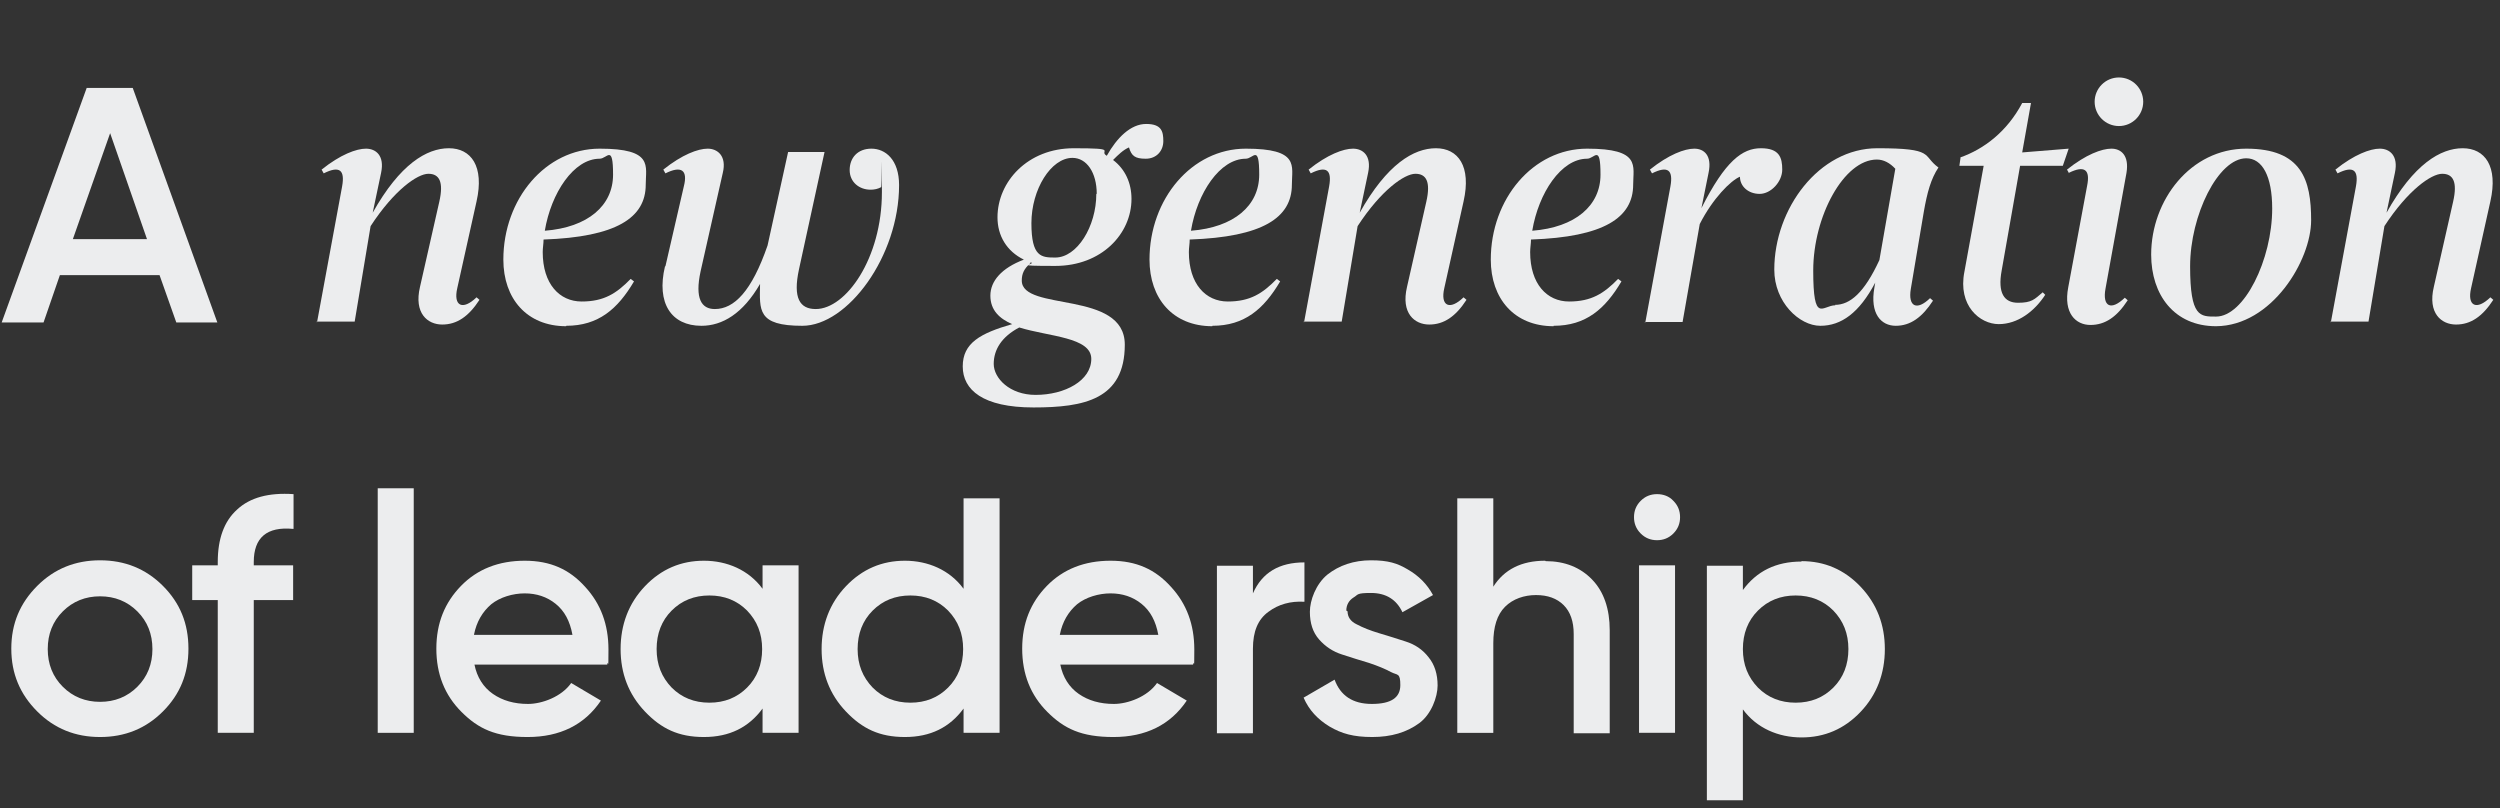 <?xml version="1.0" encoding="UTF-8"?>
<svg id="Layer_1" xmlns="http://www.w3.org/2000/svg" version="1.1" viewBox="0 0 597 193">
  <rect x="0" y="0" width="597" height="193" fill="#333333" stroke="none"/>
  <!-- Generator: Adobe Illustrator 29.3.1, SVG Export Plug-In . SVG Version: 2.1.0 Build 151)  -->
  <defs>
    <style>
      .st0 {
        fill: #ecedee;
      }

      .st1 {
        isolation: isolate;
      }
    </style>
  </defs>
  <g id="A_new_generation_of_leadership" class="st1">
    <path class="st0" d="M42.1,77l-4-11.3H14.3l-3.9,11.3H.4L20.7,21h11l20.2,56h-9.9ZM17.4,57.1h17.7l-8.8-25.3-8.9,25.3Z"/>
    <g class="st1">
      <path class="st0" d="M75.7,77l6-32.5c.7-3.9-.6-5-4.4-3.1l-.5-.9c4.5-3.6,8.3-5,10.6-5s4.5,1.6,3.6,5.8l-2,9.5c6.5-11.6,12.9-15.4,18.2-15.4s8.5,4.3,6.6,12.7l-4.6,20.7c-1,4.3,1.3,5.4,4.6,2.2l.7.6c-2.6,4-5.4,5.9-8.9,5.9s-6.8-2.7-5.3-9l4.6-20.3c1.1-4.8,0-6.7-2.6-6.7s-8.2,3.9-13.8,12.5l-3.8,22.8h-9.1Z"/>
      <path class="st0" d="M135.2,77.9c-9.4,0-15-6.6-15-15.9,0-14.5,10.1-26.5,23-26.5s11,4.1,11,8.6c0,7.9-7,12.5-24.4,13.1,0,1-.2,2-.2,3,0,7.6,4,11.8,9.3,11.8s8.3-1.9,11.7-5.4l.8.6c-3.9,6.6-8.5,10.6-16.2,10.6ZM143.2,37.9c-6.2,0-11.6,8.2-13.1,17.2,10.3-.8,16.3-6,16.3-13.4s-1.4-3.8-3.2-3.8Z"/>
      <path class="st0" d="M158.9,63.6l4.4-19.1c1-3.9-.6-5-4.4-3.1l-.5-.9c4.5-3.6,8.3-5,10.6-5s4.6,1.7,3.6,5.8l-5.3,23.5c-1.4,6.5.2,9,3.4,9,4.6,0,8.8-4.2,12.6-15.2l4.9-22.3h8.7l-6.1,28c-1.5,6.9.2,9.5,4,9.5,7.2,0,15.8-12.1,15.8-27.9s0-.8-.2-1.2c-.7.4-1.6.6-2.5.6-2.7,0-5-1.8-5-4.7s1.9-5.1,5.2-5.1,6.6,2.6,6.6,8.7c0,17-12.3,33.6-23.1,33.6s-10.2-3.7-10.1-10c-4.1,7.1-9,10-14,10-7.2,0-10.8-5.4-8.7-14.2Z"/>
      <path class="st0" d="M246.1,62.8c-1.6,1.4-2.1,2.6-2.1,4.2,0,7.5,24.6,2.2,24.6,15.3s-9.7,15-21.8,15-16.9-4.2-16.9-9.8,4.2-7.9,11.8-10.1c-3-1.3-5.2-3.3-5.2-6.8s2.7-6.6,8-8.6c-4.1-2-6.3-5.7-6.3-10.1,0-8.5,7.2-16.5,18.2-16.5s5.8.6,7.9,1.8c2.4-4.3,5.7-7.6,9.4-7.6s4.1,1.8,4.1,4.1-1.6,4.2-4.2,4.2-3.4-.7-4-2.7c-1.4.6-2.6,1.8-3.8,3,2.9,2.2,4.4,5.5,4.4,9.3,0,8.3-7.1,16-18.2,16s-4.2-.3-5.9-.9ZM247.3,94.3c7,0,13.3-3.4,13.3-8.6s-10.1-5.3-17.2-7.5c-4.2,2.2-6.1,5.3-6.1,8.7s3.8,7.4,10,7.4ZM261.9,46.3c0-5.1-2.4-8.6-5.8-8.6-5.1,0-9.8,7.5-9.8,15.6s2.4,8.2,5.7,8.2c5.2,0,9.8-7.4,9.8-15.2Z"/>
      <path class="st0" d="M289.5,77.9c-9.4,0-15-6.6-15-15.9,0-14.5,10.1-26.5,23-26.5s11,4.1,11,8.6c0,7.9-7,12.5-24.4,13.1,0,1-.2,2-.2,3,0,7.6,4,11.8,9.3,11.8s8.3-1.9,11.7-5.4l.8.6c-3.9,6.6-8.5,10.6-16.2,10.6ZM297.5,37.9c-6.2,0-11.6,8.2-13.1,17.2,10.3-.8,16.3-6,16.3-13.4s-1.4-3.8-3.2-3.8Z"/>
      <path class="st0" d="M311.4,77l6-32.5c.7-3.9-.6-5-4.4-3.1l-.5-.9c4.5-3.6,8.3-5,10.6-5s4.5,1.6,3.6,5.8l-2,9.5c6.5-11.6,12.9-15.4,18.2-15.4s8.5,4.3,6.6,12.7l-4.6,20.7c-1,4.3,1.3,5.4,4.6,2.2l.7.6c-2.6,4-5.4,5.9-8.9,5.9s-6.8-2.7-5.3-9l4.6-20.3c1.1-4.8,0-6.7-2.6-6.7s-8.2,3.9-13.8,12.5l-3.8,22.8h-9.1Z"/>
      <path class="st0" d="M371,77.9c-9.4,0-15-6.6-15-15.9,0-14.5,10.1-26.5,23-26.5s11,4.1,11,8.6c0,7.9-7,12.5-24.4,13.1,0,1-.2,2-.2,3,0,7.6,4,11.8,9.3,11.8s8.3-1.9,11.7-5.4l.8.6c-3.9,6.6-8.5,10.6-16.2,10.6ZM379,37.9c-6.2,0-11.6,8.2-13.1,17.2,10.3-.8,16.3-6,16.3-13.4s-1.4-3.8-3.2-3.8Z"/>
      <path class="st0" d="M392.9,77l6-32.5c.7-3.9-.6-5-4.4-3.1l-.5-.9c4.5-3.6,8.3-5,10.6-5s4.3,1.6,3.4,5.8l-1.7,8.4c5.7-11.3,9.8-14.3,14.2-14.3s5.1,2.2,5.1,5.1-2.7,5.8-5.4,5.8-4.7-1.8-4.7-4.1c-2.2.9-6.5,5.2-9.6,11.3l-4.1,23.4h-9.1Z"/>
      <path class="st0" d="M423.7,64.4c0-14.6,10.7-29,24.6-29s10.6,1.7,14.6,4.6c-1.8,2.7-2.7,6-3.5,10.6l-3.1,18.4c-.7,4.2,1.4,5.3,4.6,2.2l.7.6c-2.6,4-5.4,6-8.9,6s-6.2-2.9-5.1-9.1l.2-1.2c-3.8,7.2-8.1,10.3-13.1,10.3s-11-5.6-11-13.4ZM438.2,72.8c3.6,0,7-2.9,10.6-10.7l3.8-21.8c-1.3-1.4-2.8-2.2-4.4-2.2-7.9,0-15.2,13.6-15.2,26.5s2.2,8.3,5.3,8.3Z"/>
      <path class="st0" d="M468.1,37.6c5.7-2,11.2-6.2,14.8-13h2.1l-2.1,11.8,11.1-.9-1.4,4.1h-10.2l-4.4,25c-1,5.4.6,7.7,3.9,7.7s3.9-.8,5.9-2.5l.6.6c-2.6,4-6.6,7-11.1,7s-9.8-4.4-8.2-12.5l4.6-25.3h-5.8l.3-2.1Z"/>
      <path class="st0" d="M494.1,41.4l-.5-.9c4.5-3.6,8.3-5,10.6-5s4.3,1.6,3.6,5.8l-5,27.6c-.8,4.3,1.3,5.4,4.6,2.2l.7.6c-2.6,4-5.4,5.9-8.9,5.9s-6.5-2.8-5.3-9l4.5-24.2c.8-3.9-.6-5-4.4-3.1ZM500.2,24.3c0-3.2,2.6-5.8,5.8-5.8s5.8,2.6,5.8,5.8-2.6,5.8-5.8,5.8-5.8-2.6-5.8-5.8Z"/>
      <path class="st0" d="M513.7,60.8c0-13,9.4-25.3,22.7-25.3s15.5,7.5,15.5,17.1-9.4,25.2-22.7,25.3c-10,0-15.5-7.5-15.5-17.1ZM542.6,49.8c0-7.8-2.4-12-6.2-12-6.7,0-13.4,13.6-13.4,25.8s2.4,12,6.2,12c6.7,0,13.4-13.6,13.4-25.8Z"/>
      <path class="st0" d="M556.6,77l6-32.5c.7-3.9-.6-5-4.4-3.1l-.5-.9c4.5-3.6,8.3-5,10.6-5s4.5,1.6,3.6,5.8l-2,9.5c6.5-11.6,12.9-15.4,18.2-15.4s8.5,4.3,6.6,12.7l-4.6,20.7c-1,4.3,1.3,5.4,4.6,2.2l.7.6c-2.6,4-5.4,5.9-8.9,5.9s-6.8-2.7-5.3-9l4.6-20.3c1.1-4.8,0-6.7-2.6-6.7s-8.2,3.9-13.8,12.5l-3.8,22.8h-9.1Z"/>
    </g>
    <g class="st1">
      <path class="st0" d="M23.9,176c-5.9,0-10.9-2-15-6.1-4.1-4.1-6.2-9-6.2-15s2.1-10.9,6.2-15c4.1-4.1,9.1-6.1,15-6.1s10.9,2,15,6.1c4.1,4.1,6.1,9,6.1,15s-2,10.9-6.1,15c-4.1,4.1-9.1,6.1-15,6.1ZM15,164c2.4,2.4,5.4,3.6,8.9,3.6s6.5-1.2,8.9-3.6c2.4-2.4,3.6-5.4,3.6-9s-1.2-6.6-3.6-9c-2.4-2.4-5.4-3.6-8.9-3.6s-6.5,1.2-8.9,3.6-3.6,5.4-3.6,9,1.2,6.6,3.6,9Z"/>
      <path class="st0" d="M70,126.3c-6.3-.6-9.4,2.1-9.4,7.9v.8h9.4v8.3h-9.4v31.7h-8.6v-31.7h-6.1v-8.3h6.1v-.8c0-5.5,1.5-9.7,4.6-12.5,3.1-2.9,7.6-4.1,13.5-3.7v8.3Z"/>
      <path class="st0" d="M90.2,175v-58.4h8.6v58.4h-8.6Z"/>
      <path class="st0" d="M113.3,158.7c.6,3,2.1,5.4,4.4,7,2.3,1.6,5.1,2.4,8.4,2.4s8-1.7,10.3-5l7.1,4.2c-3.9,5.8-9.8,8.7-17.5,8.7s-11.8-2-15.8-6c-4-4-6-9-6-15.1s2-11,5.9-15c3.9-4,9-6,15.2-6s10.7,2.1,14.4,6.2c3.8,4.1,5.6,9.1,5.6,15s-.1,2.1-.3,3.6h-31.8ZM113.2,151.6h23.5c-.6-3.3-1.9-5.7-4-7.4-2.1-1.7-4.6-2.5-7.4-2.5s-5.9.9-8,2.6c-2.1,1.8-3.5,4.2-4.1,7.2Z"/>
      <path class="st0" d="M182.1,135h8.6v40h-8.6v-5.8c-3.3,4.5-7.9,6.8-14,6.8s-10.2-2-14.1-6.1c-3.9-4.1-5.8-9.1-5.8-14.9s1.9-10.9,5.8-15c3.9-4.1,8.6-6.1,14.1-6.1s10.7,2.2,14,6.7v-5.7ZM160.4,164.2c2.4,2.4,5.4,3.6,9,3.6s6.6-1.2,9-3.6c2.4-2.4,3.6-5.5,3.6-9.2s-1.2-6.7-3.6-9.2c-2.4-2.4-5.4-3.6-9-3.6s-6.6,1.2-9,3.6c-2.4,2.4-3.6,5.5-3.6,9.2s1.2,6.7,3.6,9.2Z"/>
      <path class="st0" d="M230.1,119h8.6v56h-8.6v-5.8c-3.3,4.5-7.9,6.8-14,6.8s-10.2-2-14.1-6.1c-3.9-4.1-5.8-9.1-5.8-14.9s1.9-10.9,5.8-15c3.9-4.1,8.6-6.1,14.1-6.1s10.7,2.2,14,6.7v-21.7ZM208.4,164.2c2.4,2.4,5.4,3.6,9,3.6s6.6-1.2,9-3.6c2.4-2.4,3.6-5.5,3.6-9.2s-1.2-6.7-3.6-9.2c-2.4-2.4-5.4-3.6-9-3.6s-6.6,1.2-9,3.6c-2.4,2.4-3.6,5.5-3.6,9.2s1.2,6.7,3.6,9.2Z"/>
      <path class="st0" d="M253.2,158.7c.6,3,2.1,5.4,4.4,7,2.3,1.6,5.1,2.4,8.4,2.4s8-1.7,10.3-5l7.1,4.2c-3.9,5.8-9.8,8.7-17.5,8.7s-11.8-2-15.8-6c-4-4-6-9-6-15.1s2-11,5.9-15c3.9-4,9-6,15.2-6s10.7,2.1,14.4,6.2c3.8,4.1,5.6,9.1,5.6,15s-.1,2.1-.3,3.6h-31.8ZM253.1,151.6h23.5c-.6-3.3-1.9-5.7-4-7.4-2.1-1.7-4.6-2.5-7.4-2.5s-5.9.9-8,2.6c-2.1,1.8-3.5,4.2-4.1,7.2Z"/>
      <path class="st0" d="M299.2,141.7c2.2-5,6.3-7.4,12.3-7.4v9.4c-3.3-.2-6.2.6-8.6,2.4-2.5,1.8-3.7,4.7-3.7,8.8v20.2h-8.6v-40h8.6v6.7Z"/>
      <path class="st0" d="M321.8,146c0,1.3.7,2.4,2.2,3.1,1.5.8,3.3,1.5,5.3,2.1,2.1.6,4.2,1.3,6.4,2,2.2.7,4,1.9,5.4,3.7,1.5,1.8,2.2,4.1,2.2,6.8s-1.5,6.9-4.4,9c-3,2.2-6.7,3.3-11.2,3.3s-7.3-.8-10.2-2.5c-2.8-1.7-4.9-3.9-6.2-6.9l7.4-4.3c1.4,3.8,4.3,5.8,8.9,5.8s6.8-1.5,6.8-4.5-.7-2.3-2.2-3.1-3.2-1.5-5.3-2.2c-2.1-.6-4.2-1.3-6.4-2-2.2-.7-4-1.9-5.5-3.6-1.5-1.7-2.2-3.9-2.2-6.6s1.4-6.6,4.2-8.9c2.8-2.2,6.3-3.4,10.4-3.4s6.3.7,8.8,2.2c2.6,1.5,4.6,3.5,6,6.1l-7.3,4.1c-1.4-3-3.9-4.6-7.5-4.6s-3,.4-4.2,1.1c-1.1.7-1.7,1.8-1.7,3.1Z"/>
      <path class="st0" d="M369.1,134c4.6,0,8.3,1.5,11.1,4.4,2.8,2.9,4.2,7,4.2,12.1v24.6h-8.6v-23.7c0-3-.8-5.3-2.4-6.9-1.6-1.6-3.8-2.4-6.6-2.4s-5.5.9-7.4,2.8c-1.9,1.9-2.8,4.8-2.8,8.7v21.4h-8.6v-56h8.6v21.1c2.6-4.1,6.7-6.2,12.4-6.2Z"/>
      <path class="st0" d="M399.6,127.4c-1.1,1.1-2.4,1.6-3.9,1.6s-2.8-.5-3.9-1.6c-1.1-1.1-1.6-2.4-1.6-3.9s.5-2.8,1.6-3.9c1.1-1.1,2.4-1.6,3.9-1.6s2.9.5,3.9,1.6c1.1,1.1,1.6,2.4,1.6,3.9s-.5,2.8-1.6,3.9ZM391.4,175v-40h8.6v40h-8.6Z"/>
      <path class="st0" d="M430.2,134c5.5,0,10.2,2,14.1,6.1s5.8,9.1,5.8,14.9-1.9,10.9-5.8,15c-3.9,4.1-8.6,6.1-14.1,6.1s-10.7-2.2-14-6.7v21.7h-8.6v-56h8.6v5.8c3.3-4.5,7.9-6.8,14-6.8ZM419.8,164.2c2.4,2.4,5.4,3.6,9,3.6s6.6-1.2,9-3.6c2.4-2.4,3.6-5.5,3.6-9.2s-1.2-6.7-3.6-9.2c-2.4-2.4-5.4-3.6-9-3.6s-6.6,1.2-9,3.6c-2.4,2.4-3.6,5.5-3.6,9.2s1.2,6.7,3.6,9.2Z"/>
    </g>
  </g>
</svg>
